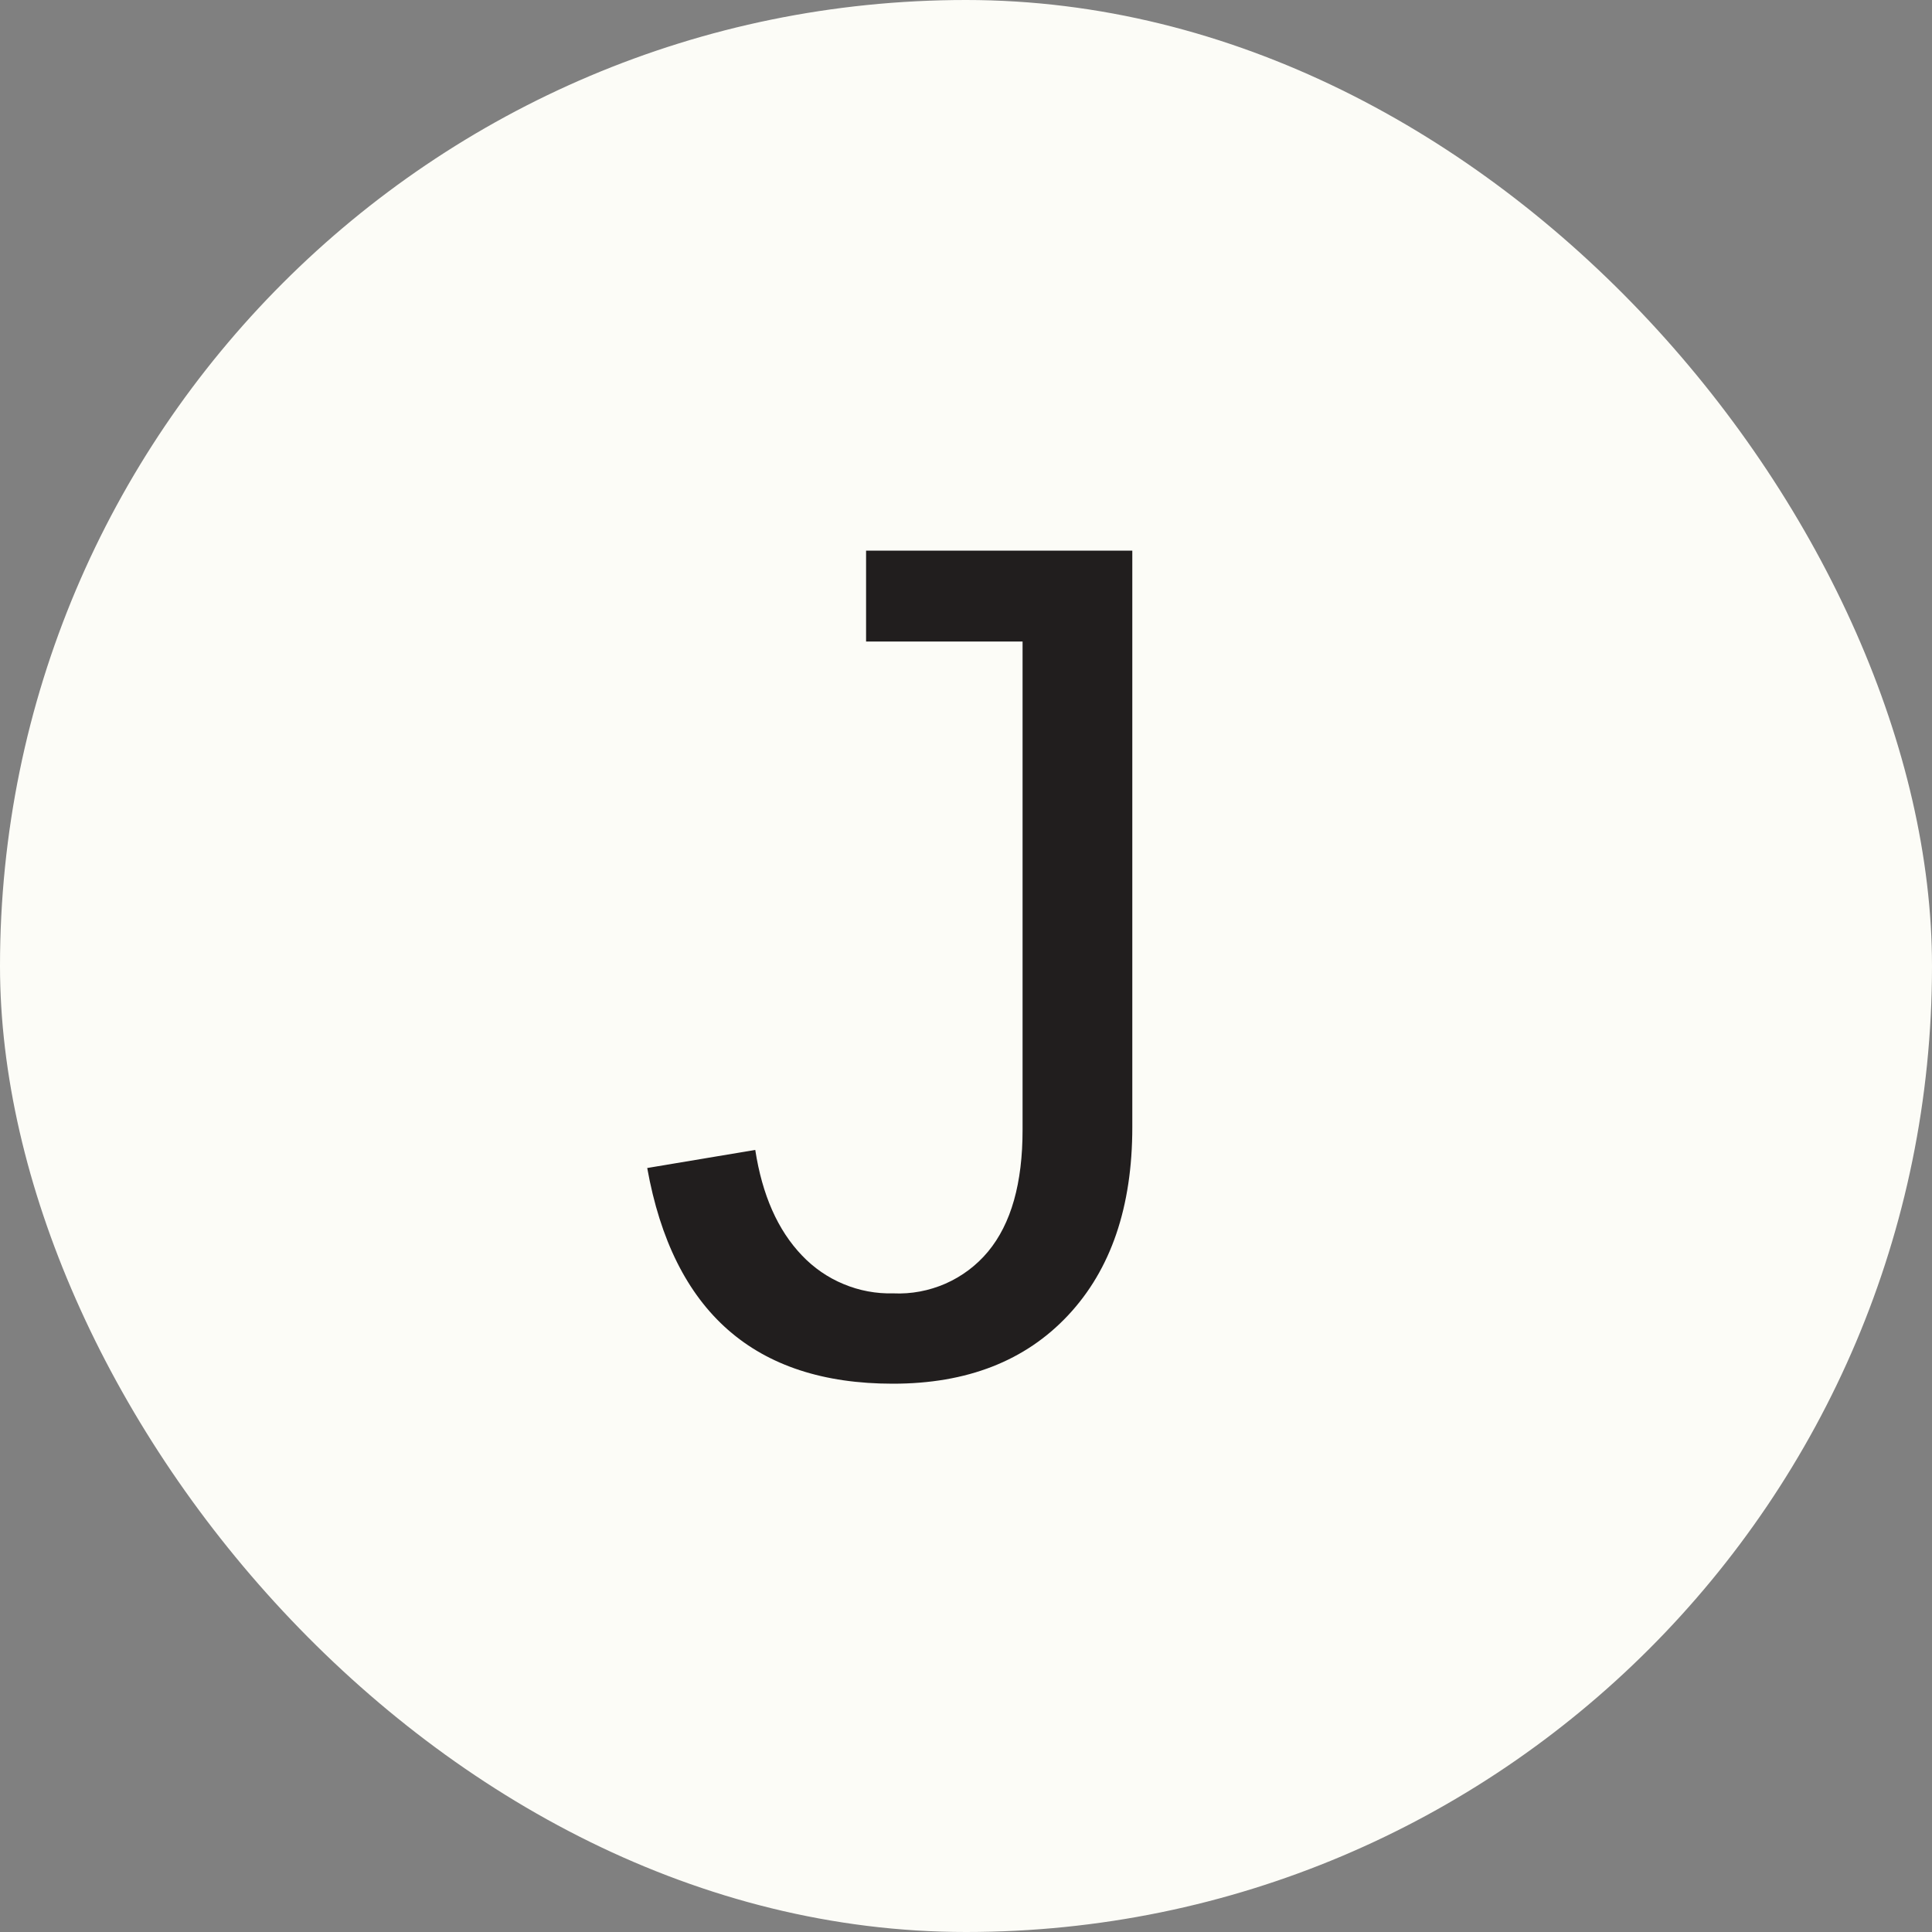 <?xml version="1.0" encoding="UTF-8"?> <svg xmlns="http://www.w3.org/2000/svg" width="25" height="25" viewBox="0 0 25 25" fill="none"><rect x="0" y="0" width="25" height="25" fill="#808080" stroke="none"/><rect width="25" height="25" rx="12.5" fill="#FCFCF7"></rect><path d="M11.551 17.905C9.768 17.905 8.709 16.975 8.375 15.114L9.773 14.88C9.863 15.463 10.064 15.918 10.377 16.245C10.529 16.405 10.712 16.532 10.916 16.616C11.119 16.701 11.338 16.742 11.559 16.736C11.791 16.747 12.022 16.703 12.235 16.61C12.448 16.516 12.636 16.375 12.785 16.196C13.084 15.836 13.233 15.31 13.232 14.616V8.301H11.207V7.125H14.652V14.586C14.652 15.616 14.376 16.427 13.822 17.019C13.269 17.61 12.512 17.906 11.551 17.905Z" fill="#211E1E"></path></svg> 